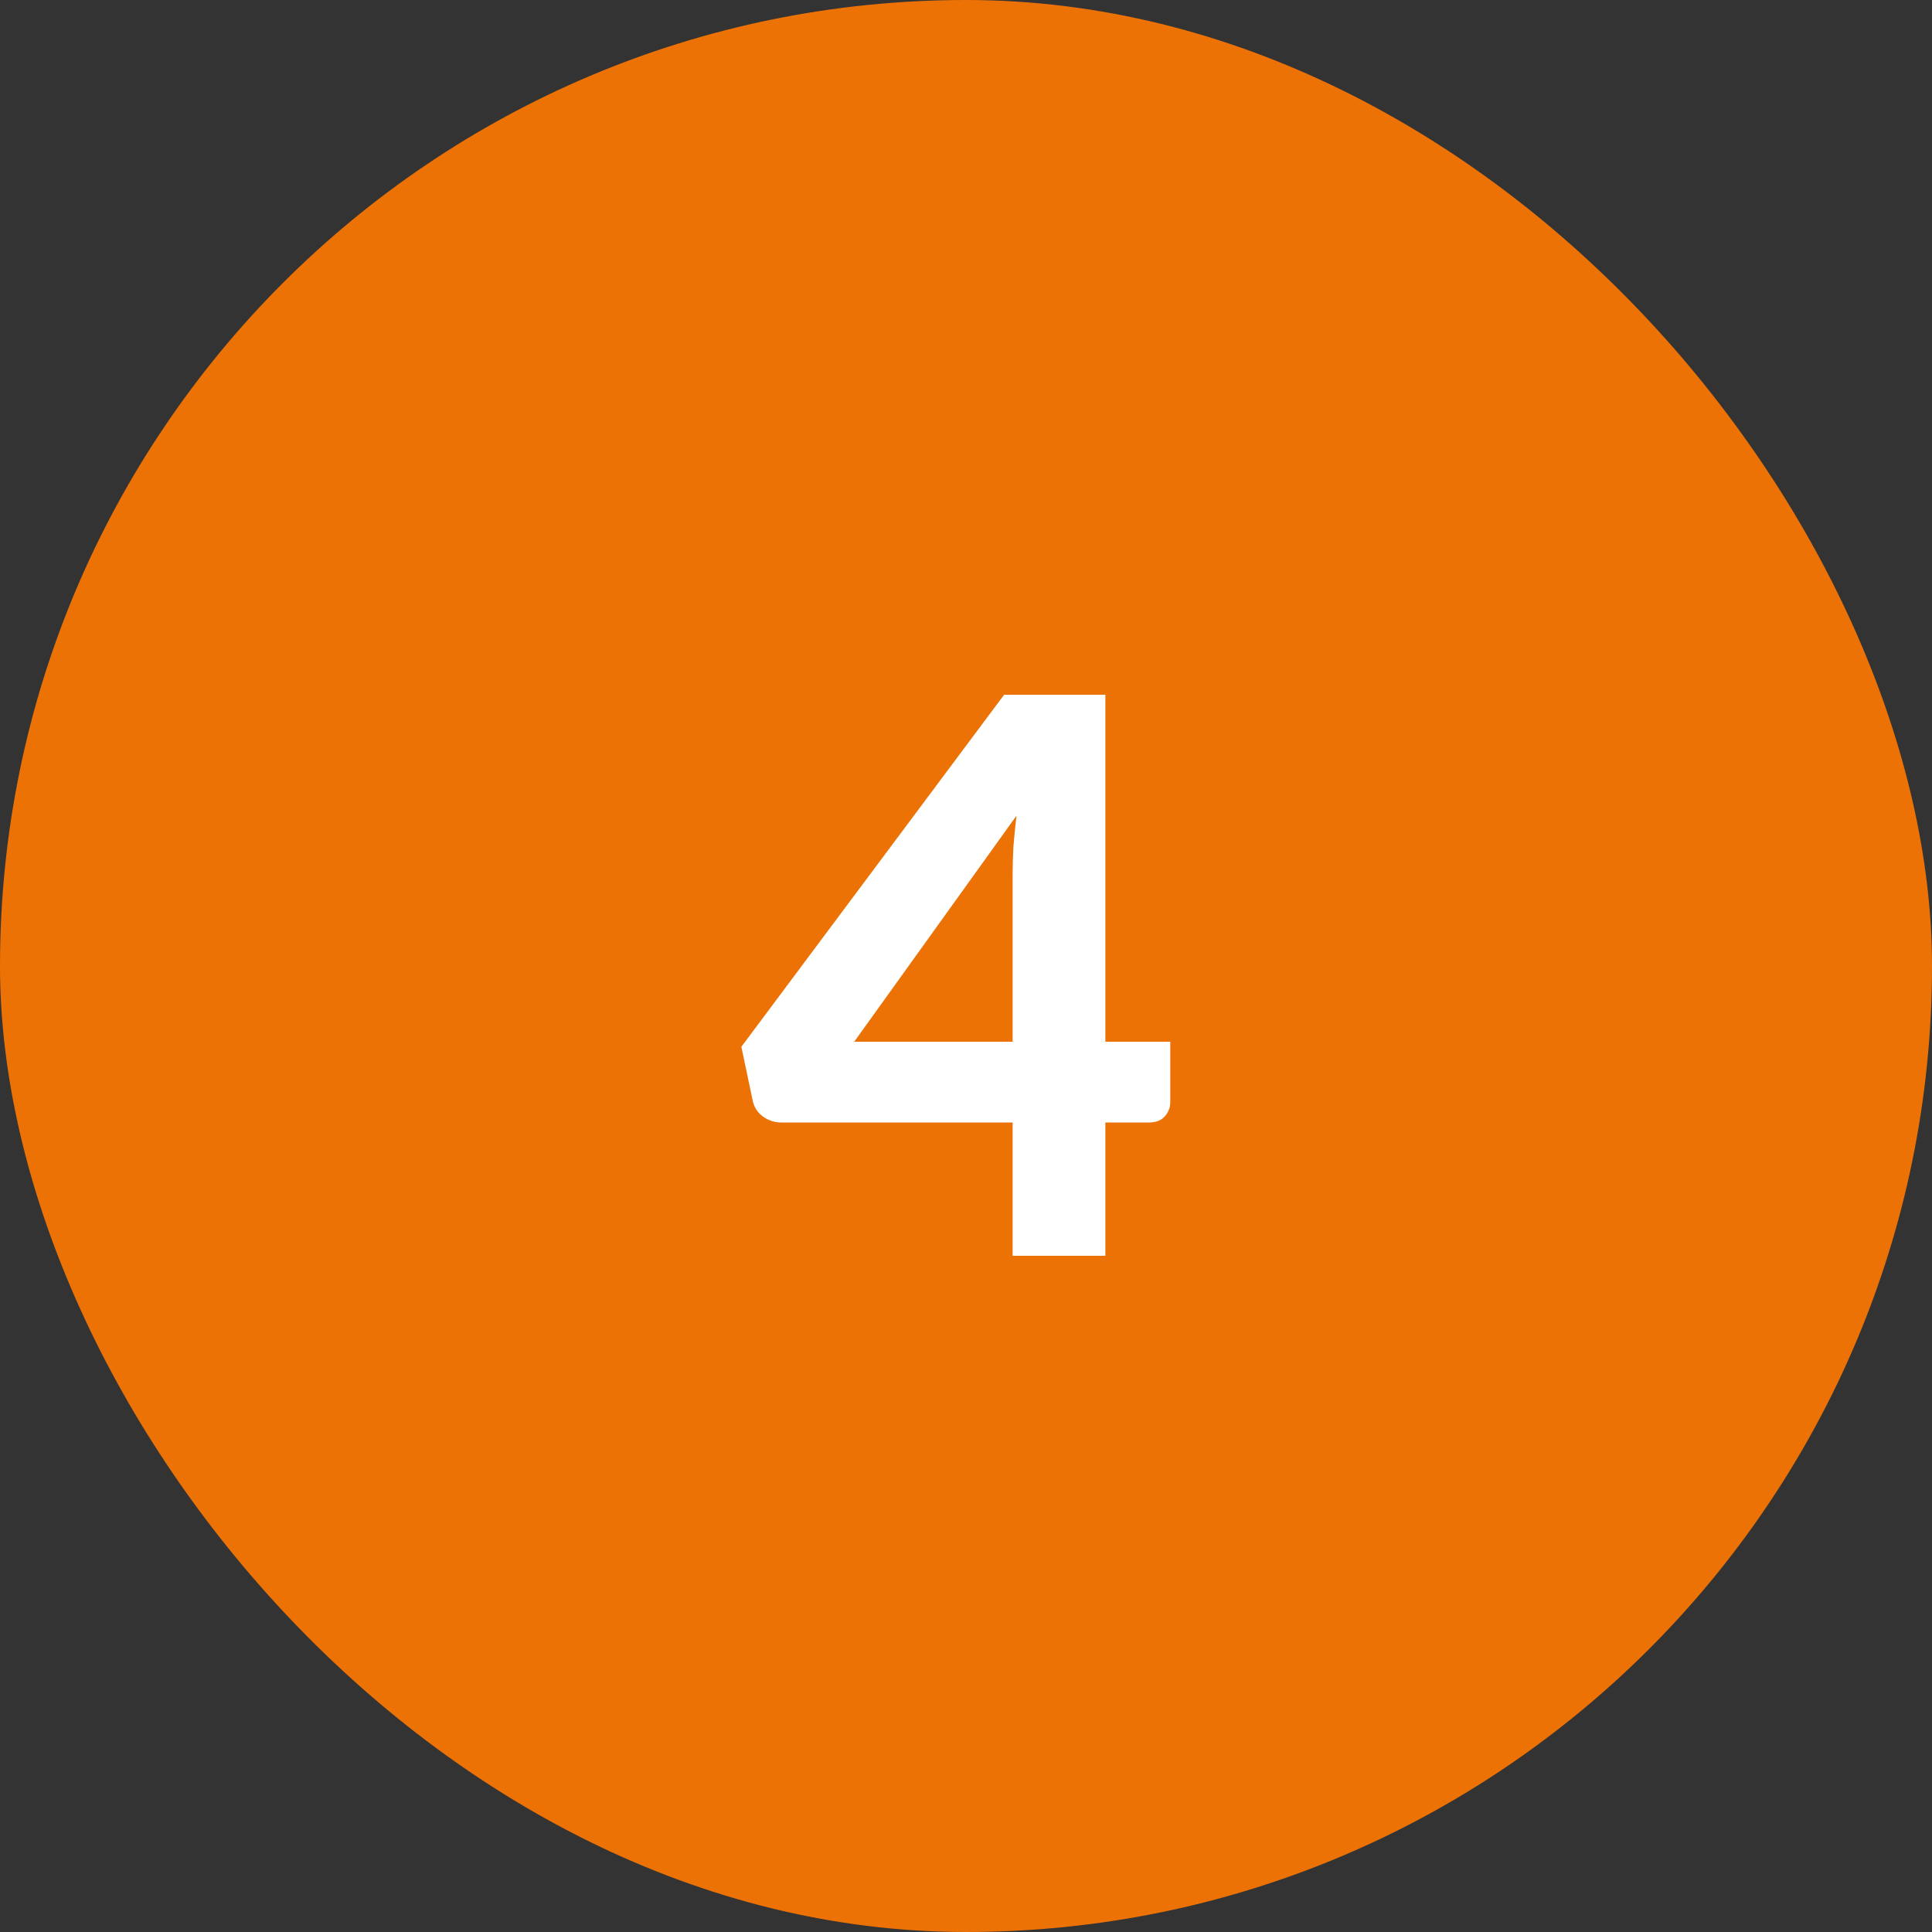 <svg width="60" height="60" viewBox="0 0 60 60" fill="none" xmlns="http://www.w3.org/2000/svg">
<rect x="0" y="0" width="60" height="60" fill="#333333" stroke="none"/>
<rect width="60" height="60" rx="30" fill="#EC7206"/>
<path d="M31.448 32.352V27.168C31.448 26.896 31.456 26.608 31.472 26.304C31.496 25.992 31.528 25.668 31.568 25.332L26.528 32.352H31.448ZM36.344 32.352V34.224C36.344 34.4 36.284 34.552 36.164 34.68C36.052 34.8 35.892 34.86 35.684 34.86H34.328V39H31.448V34.86H24.26C24.052 34.86 23.86 34.796 23.684 34.668C23.516 34.54 23.412 34.372 23.372 34.164L23.024 32.508L31.184 21.576H34.328V32.352H36.344Z" fill="white"/>
</svg>
